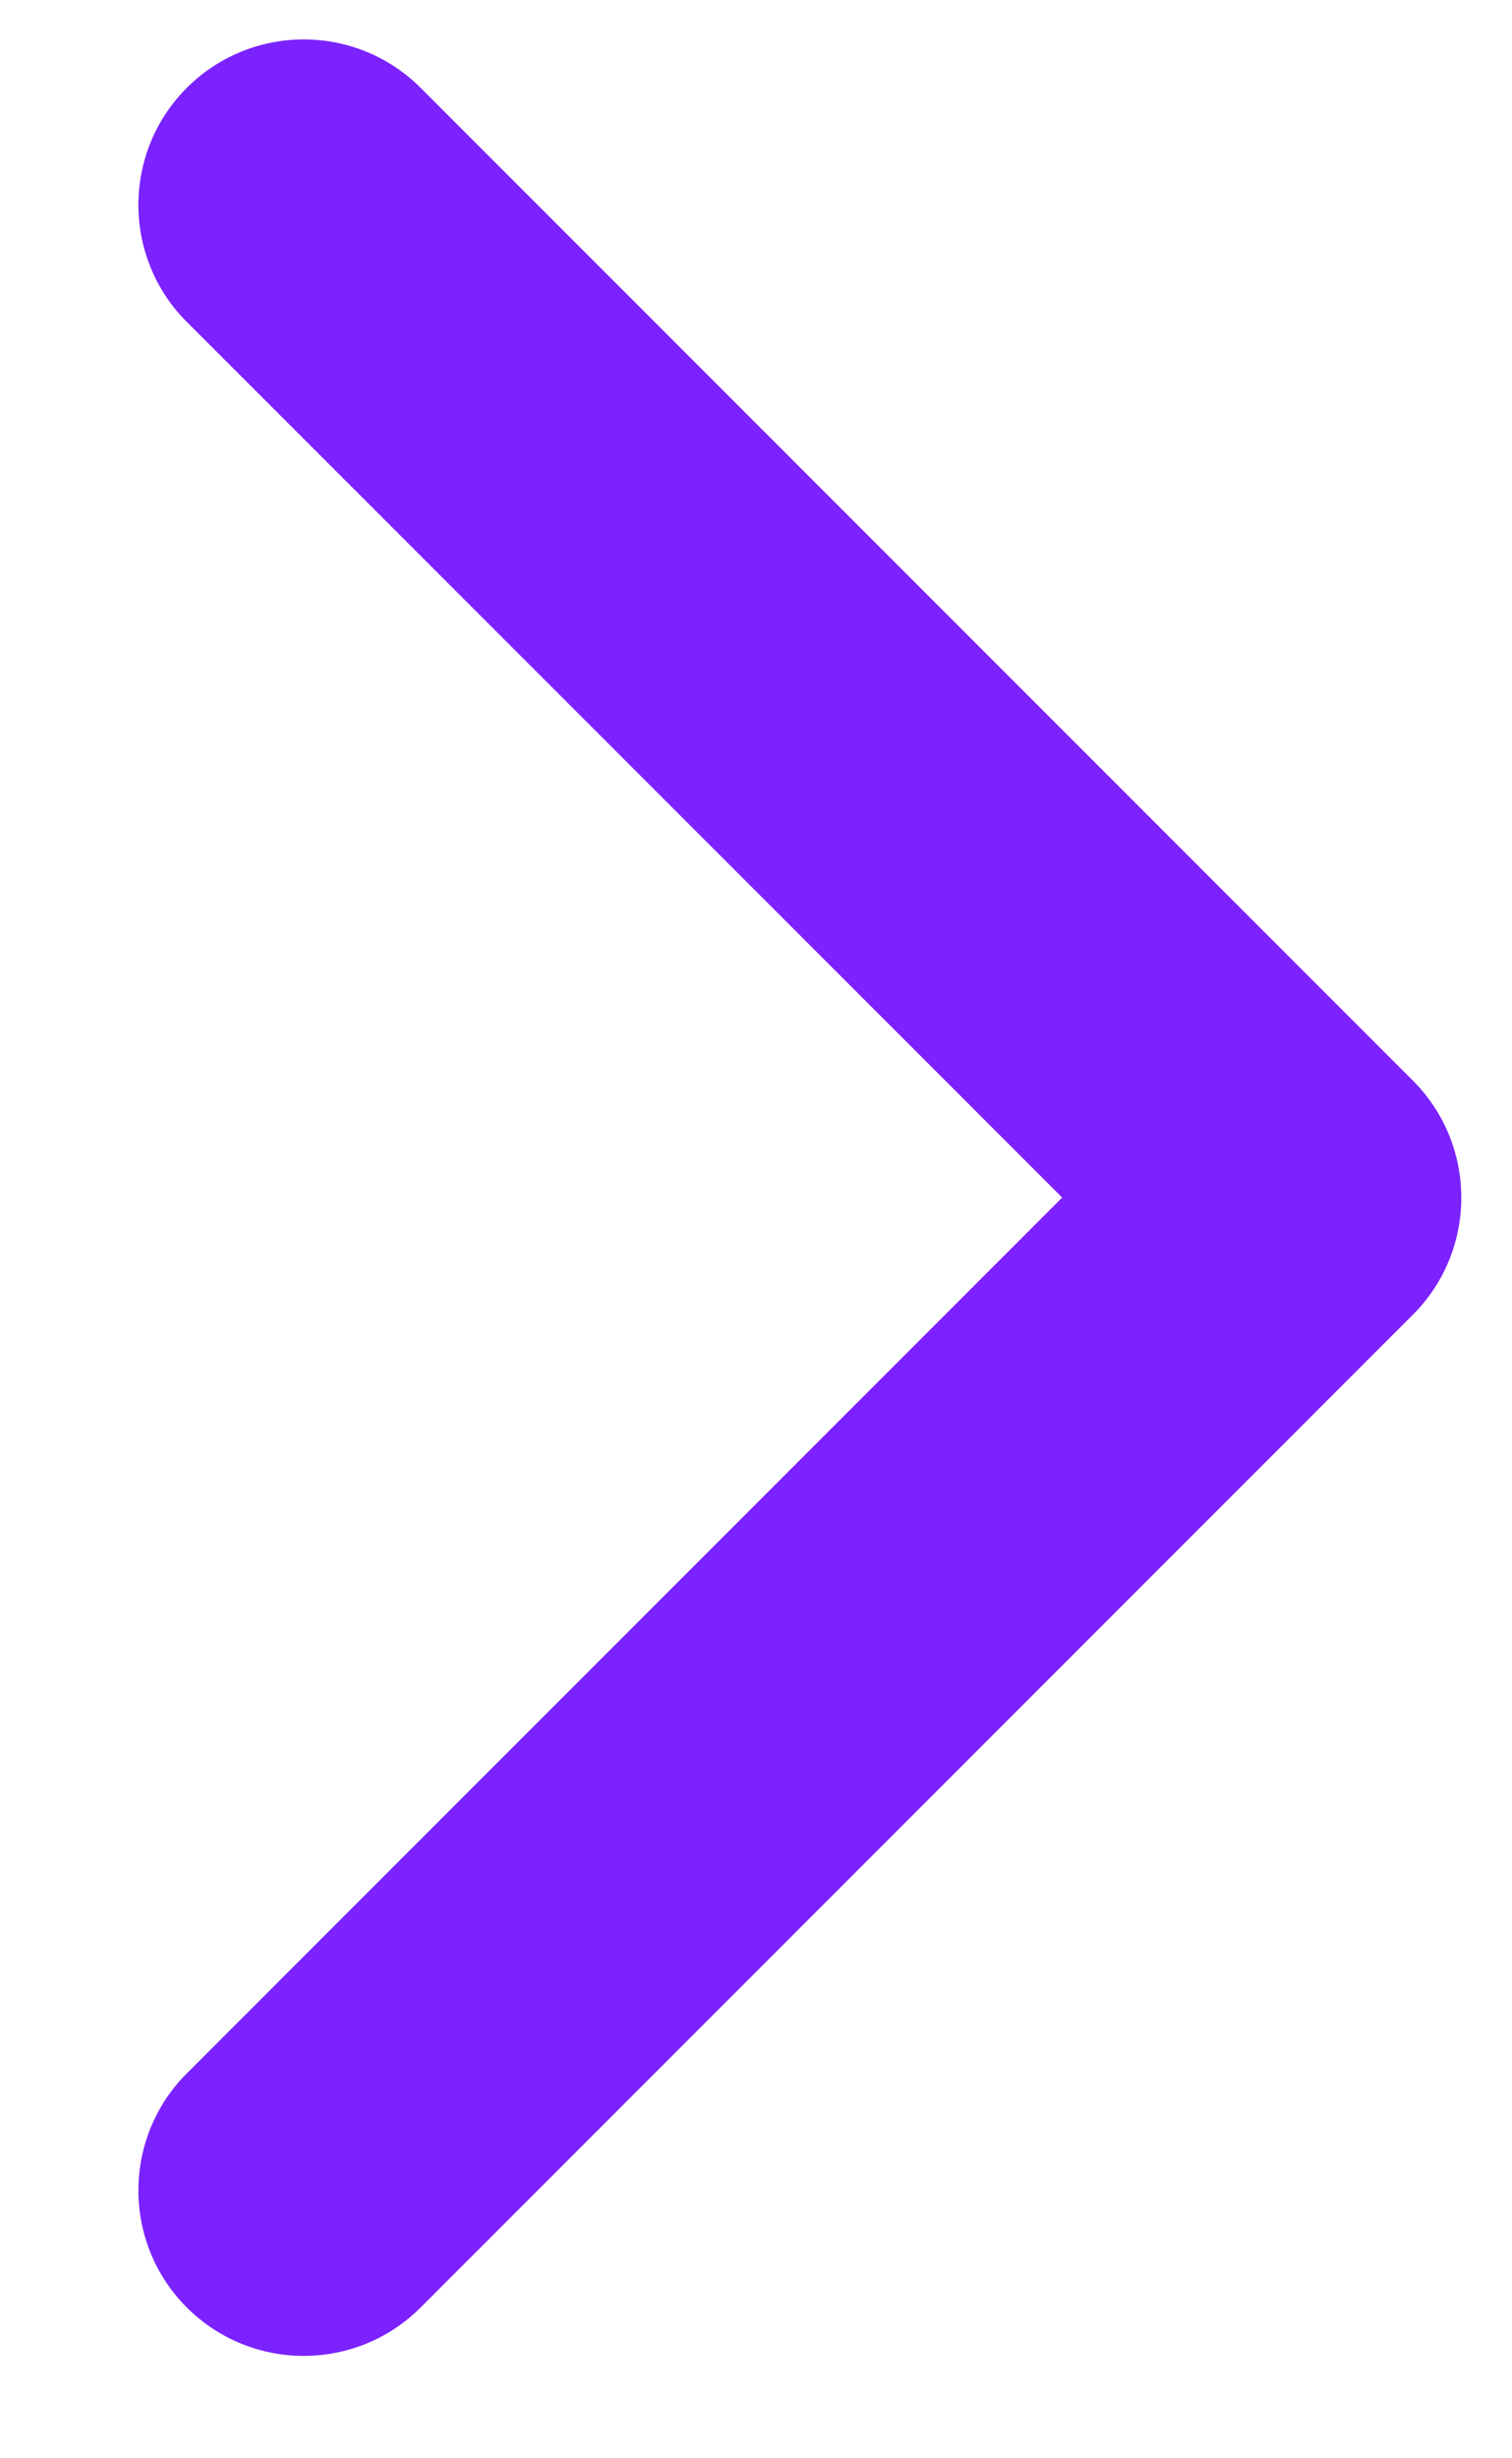 <svg width="8" height="13" viewBox="0 0 8 13" fill="none" xmlns="http://www.w3.org/2000/svg">
<path fill-rule="evenodd" clip-rule="evenodd" d="M0.988 0.465C1.33 0.123 1.884 0.123 2.226 0.465L7.476 5.715C7.817 6.056 7.817 6.611 7.476 6.952L2.226 12.202C1.884 12.544 1.33 12.544 0.988 12.202C0.647 11.861 0.647 11.306 0.988 10.965L5.62 6.333L0.988 1.702C0.647 1.361 0.647 0.806 0.988 0.465Z" fill="#7B22FF"/>
</svg>
